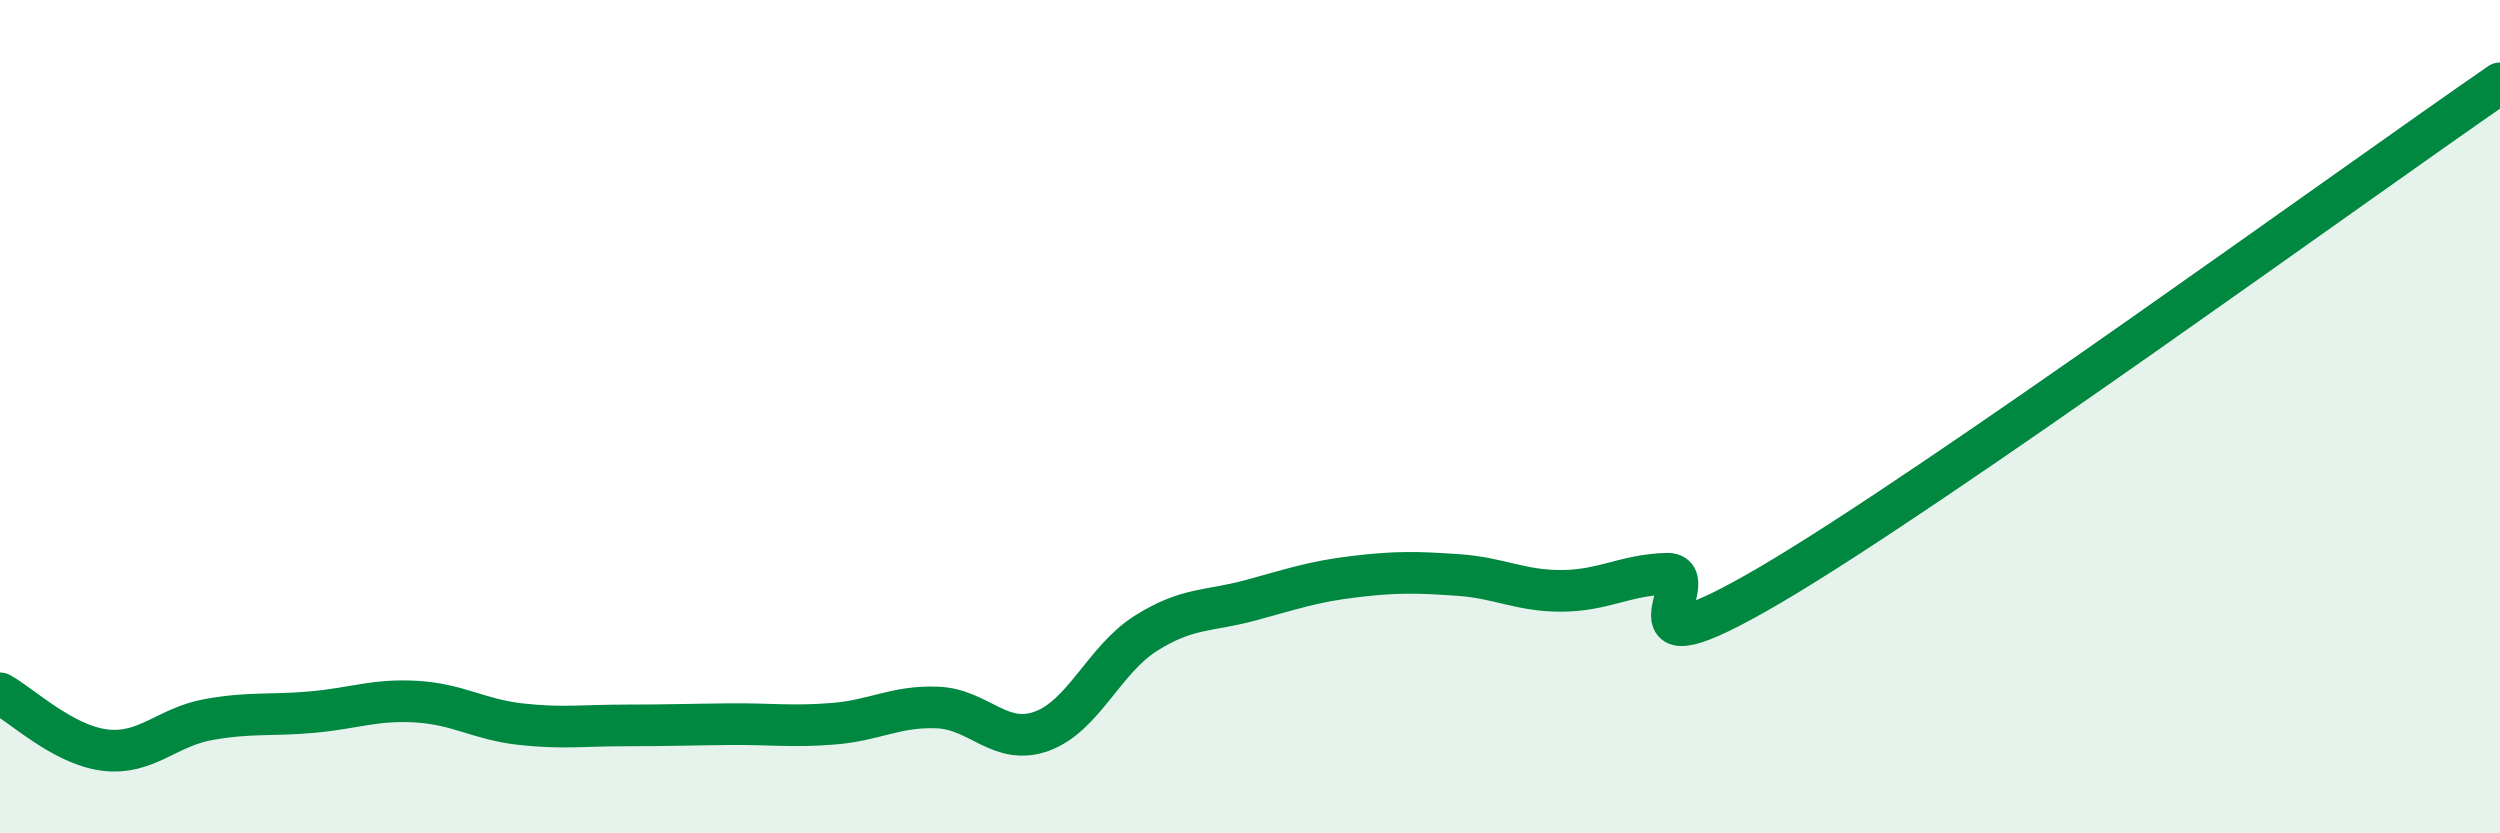
    <svg width="60" height="20" viewBox="0 0 60 20" xmlns="http://www.w3.org/2000/svg">
      <path
        d="M 0,16.64 C 0.5,16.91 1.5,17.87 2.5,18 C 3.5,18.13 4,17.45 5,17.27 C 6,17.09 6.5,17.18 7.5,17.09 C 8.5,17 9,16.78 10,16.84 C 11,16.9 11.5,17.27 12.5,17.38 C 13.5,17.49 14,17.41 15,17.41 C 16,17.41 16.5,17.39 17.5,17.38 C 18.5,17.37 19,17.45 20,17.37 C 21,17.29 21.5,16.94 22.5,16.98 C 23.5,17.02 24,17.91 25,17.55 C 26,17.19 26.5,15.83 27.5,15.2 C 28.5,14.57 29,14.68 30,14.41 C 31,14.14 31.5,13.96 32.5,13.84 C 33.5,13.72 34,13.73 35,13.8 C 36,13.87 36.5,14.19 37.5,14.18 C 38.5,14.17 39,13.8 40,13.77 C 41,13.74 38.5,16.38 42.5,14.03 C 46.5,11.68 56.5,4.41 60,2L60 20L0 20Z"
        fill="#008740"
        opacity="0.1"
        stroke-linecap="round"
        stroke-linejoin="round"
      />
      <path
        d="M 0,16.64 C 0.5,16.91 1.5,17.87 2.5,18 C 3.5,18.13 4,17.45 5,17.27 C 6,17.09 6.5,17.18 7.5,17.09 C 8.5,17 9,16.78 10,16.84 C 11,16.9 11.5,17.27 12.5,17.38 C 13.5,17.49 14,17.41 15,17.41 C 16,17.41 16.5,17.39 17.5,17.38 C 18.5,17.37 19,17.45 20,17.37 C 21,17.29 21.5,16.94 22.5,16.98 C 23.5,17.02 24,17.91 25,17.55 C 26,17.19 26.5,15.83 27.5,15.2 C 28.5,14.57 29,14.68 30,14.41 C 31,14.14 31.5,13.96 32.5,13.84 C 33.5,13.72 34,13.73 35,13.8 C 36,13.87 36.5,14.19 37.5,14.18 C 38.5,14.17 39,13.8 40,13.77 C 41,13.74 38.5,16.38 42.5,14.03 C 46.5,11.68 56.5,4.41 60,2"
        stroke="#008740"
        stroke-width="1"
        fill="none"
        stroke-linecap="round"
        stroke-linejoin="round"
      />
    </svg>
  